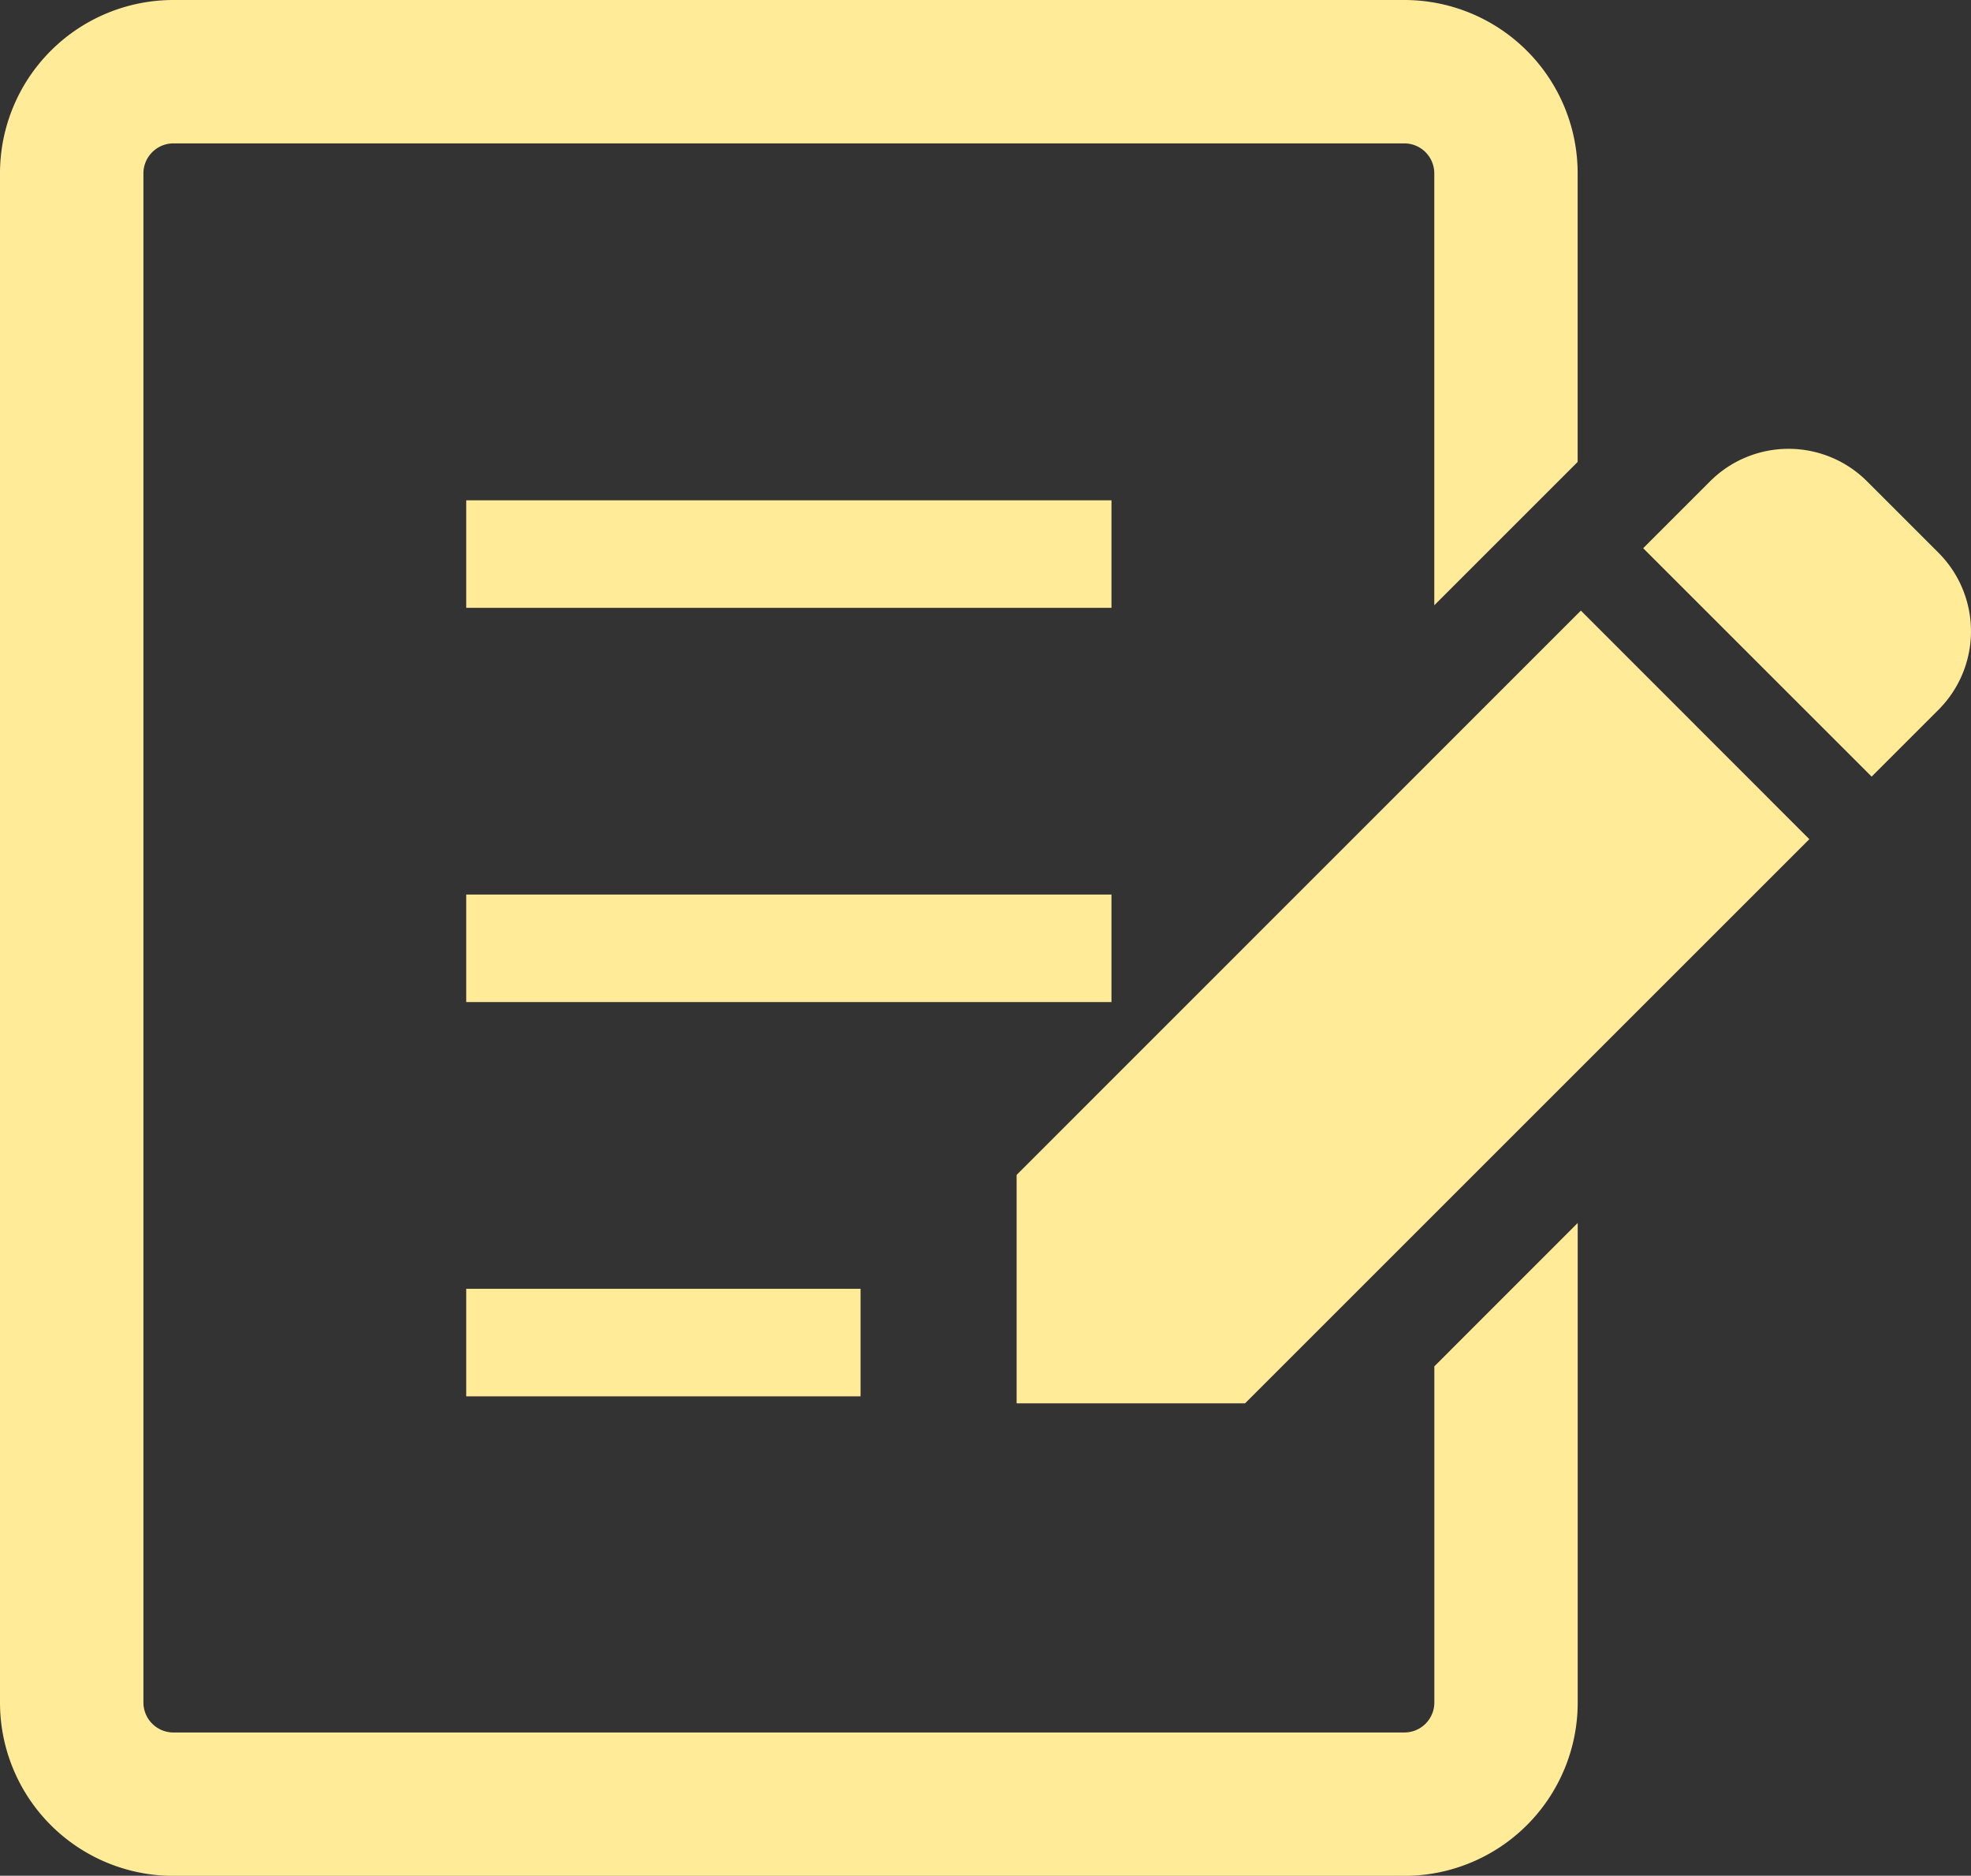 <svg xmlns="http://www.w3.org/2000/svg" width="36.158" height="34.418" viewBox="0 0 36.158 34.418"><rect x="0" y="0" width="36.158" height="34.418" fill="#333333" stroke="none"/><g transform="translate(0 -6.16)"><path d="M218.839,66.4l-1.311-1.311a2.036,2.036,0,0,0-2.88,0l-1.227,1.227,4.191,4.191,1.227-1.227A2.038,2.038,0,0,0,218.839,66.4Z" transform="translate(-183.277 -50.097)" fill="#ffeb98"/><path d="M132.041,95.854v4.191h4.191l10.351-10.351L142.392,85.5Z" transform="translate(-113.391 -68.136)" fill="#ffeb98"/><path d="M60.555,71.153H72.392v1.973H60.555Z" transform="translate(-52.002 -55.813)" fill="#ffeb98"/><path d="M60.555,122.369H72.392v1.973H60.555Z" transform="translate(-52.002 -99.795)" fill="#ffeb98"/><path d="M60.556,173.585H67.79v1.973H60.556Z" transform="translate(-52.003 -143.777)" fill="#ffeb98"/><path d="M26.313,37.4a.55.55,0,0,1-.548.549H3.179a.551.551,0,0,1-.548-.549V9.34a.551.551,0,0,1,.548-.549H25.764a.55.55,0,0,1,.548.549v7.926l2.63-2.63V9.34a3.18,3.18,0,0,0-3.179-3.18H3.179A3.181,3.181,0,0,0,0,9.34V37.4a3.18,3.18,0,0,0,3.179,3.18H25.764a3.18,3.18,0,0,0,3.179-3.18V28.6l-2.63,2.631Z" fill="#ffeb98"/></g></svg>